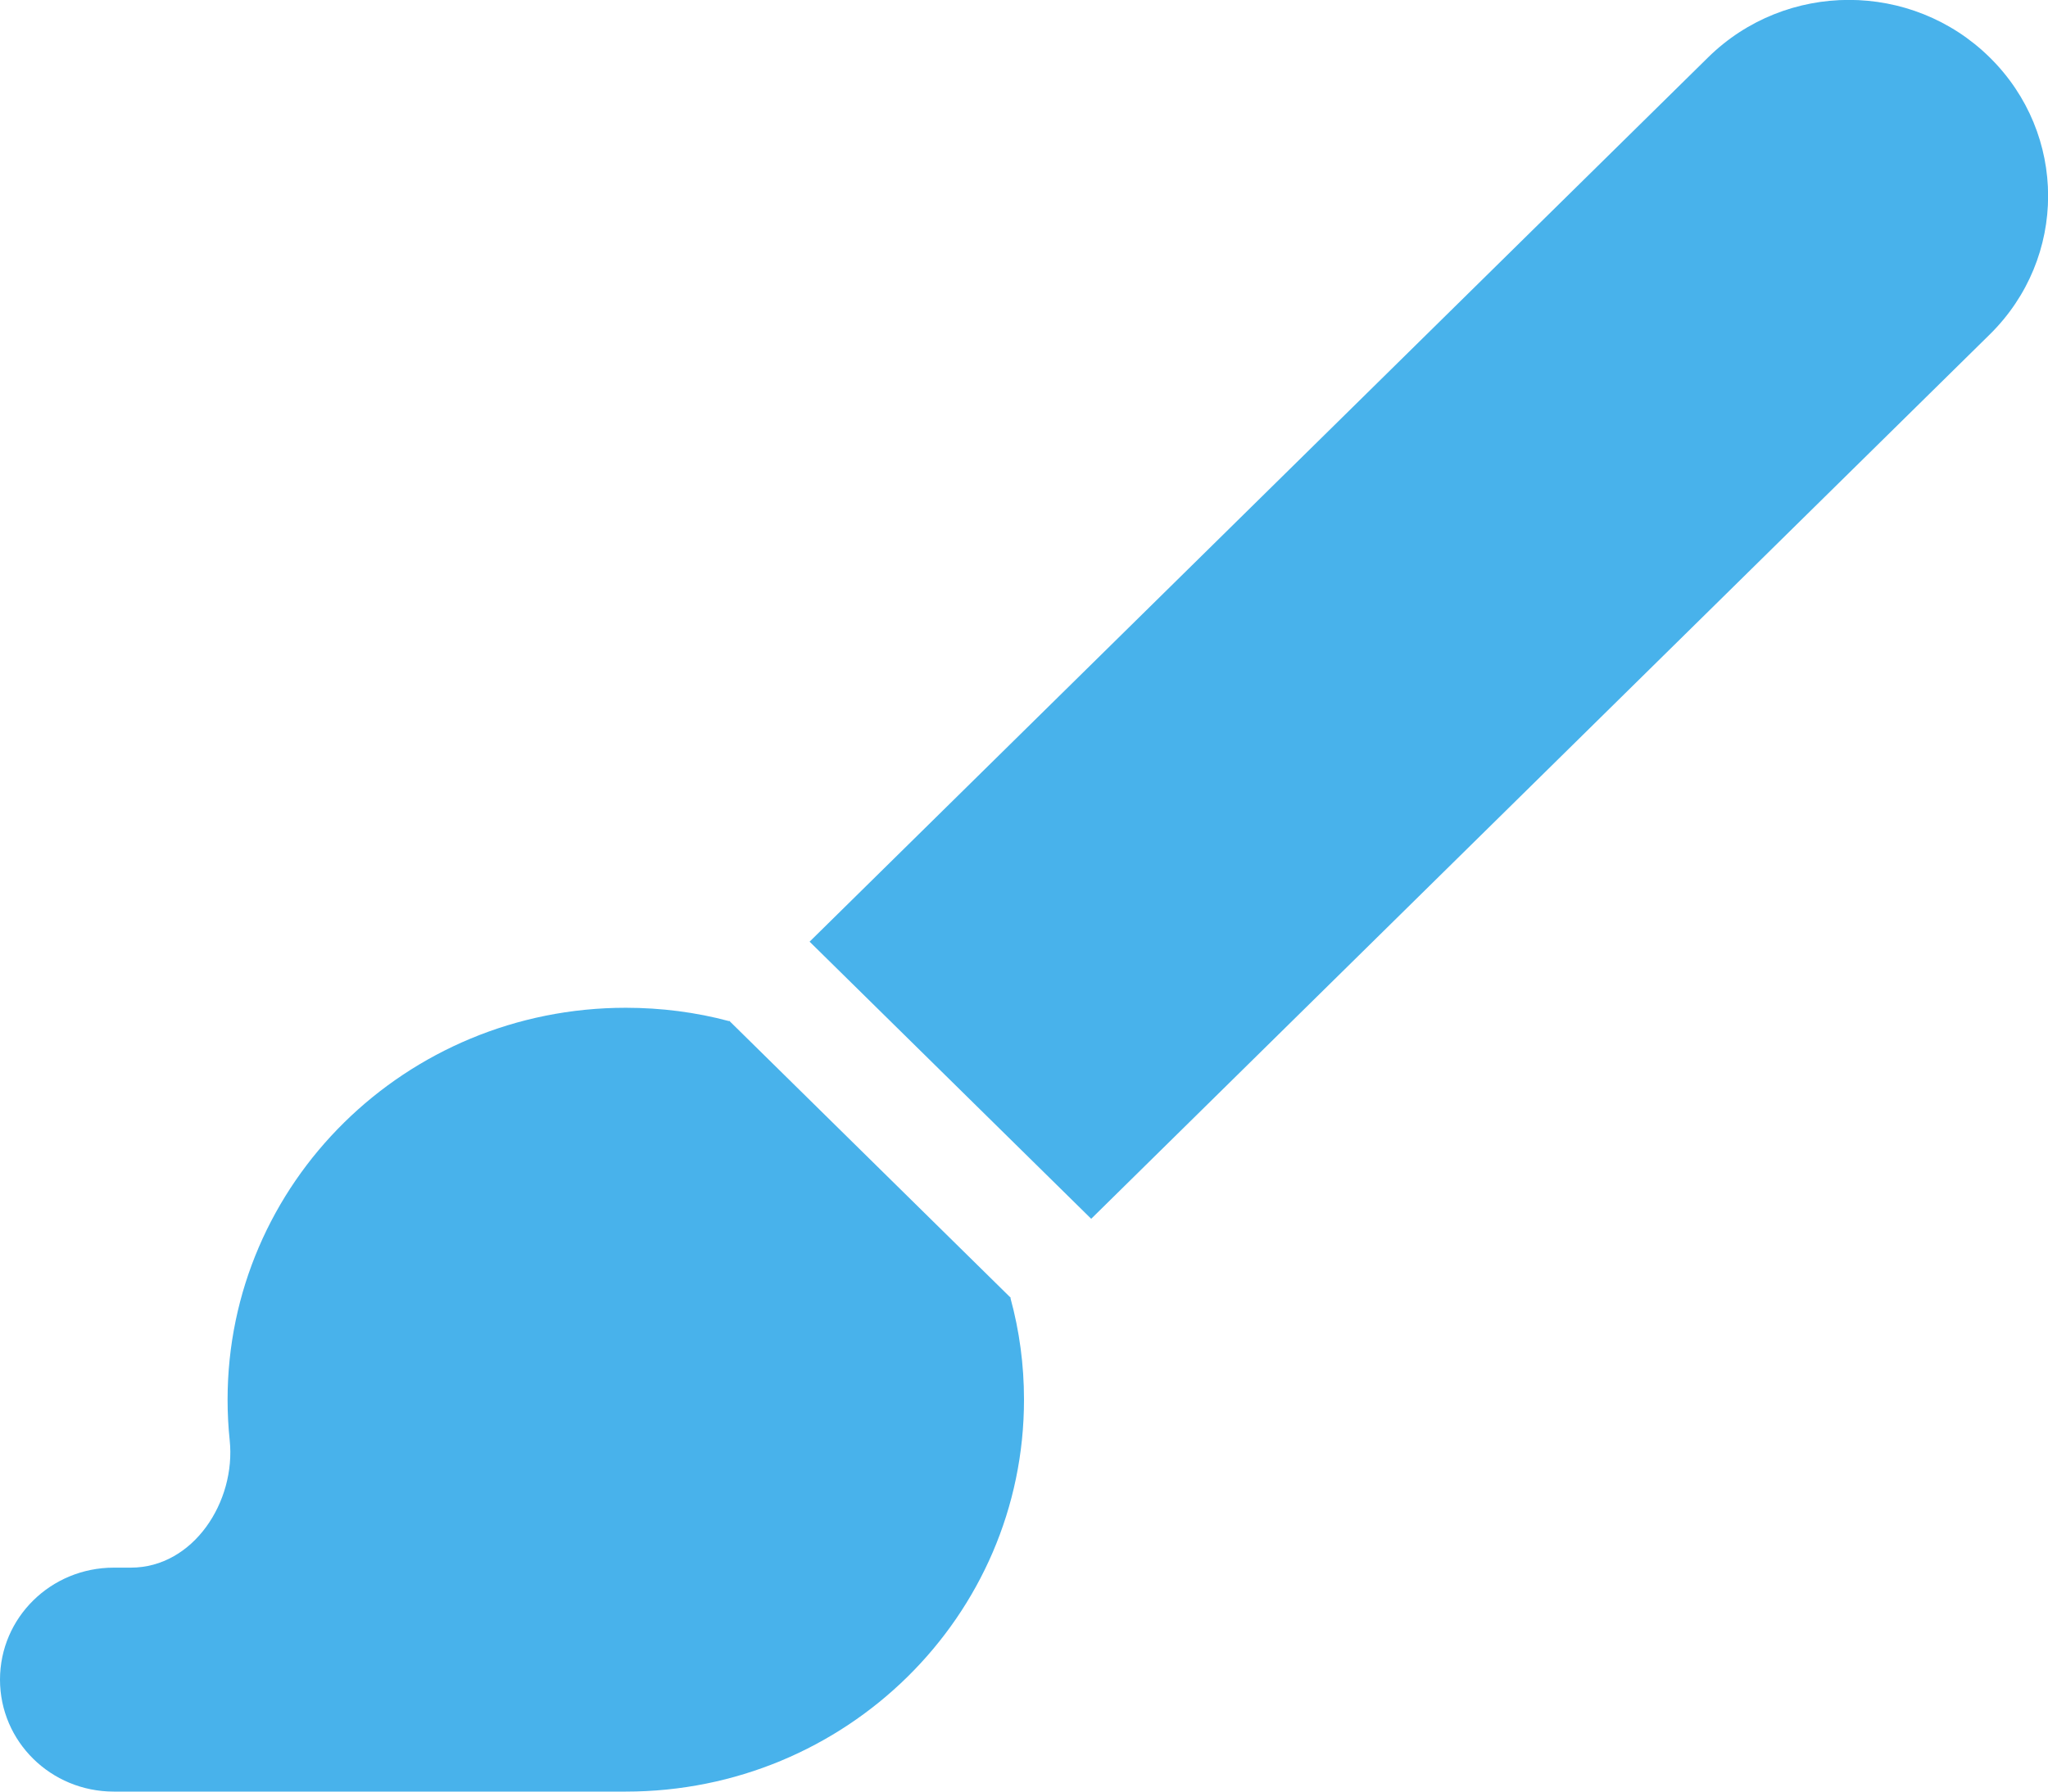 <?xml version="1.0" encoding="UTF-8"?>
<svg xmlns="http://www.w3.org/2000/svg" width="32" height="28" viewBox="0 0 32 28" fill="none">
  <g clip-path="url(#clip0_3263_3539)">
    <path d="M31.089 0.897C32.306 2.095 32.306 4.031 31.089 5.228L17.05 19.048L12.65 14.717L26.689 0.897C27.906 -0.301 29.872 -0.301 31.089 0.897ZM11.394 15.953L15.794 20.284L15.789 20.289C15.928 20.798 16 21.328 16 21.875C16 25.26 13.217 28 9.778 28H1.778C0.794 28 0 27.218 0 26.25C0 25.282 0.794 24.5 1.778 24.5H2.044C3.022 24.5 3.689 23.467 3.589 22.509C3.567 22.302 3.556 22.088 3.556 21.875C3.556 18.49 6.339 15.75 9.778 15.75C10.333 15.75 10.878 15.821 11.389 15.958L11.394 15.953Z" fill="#48B2EB"></path>
  </g>
  <defs>
    <clipPath id="clip0_3263_3539">
      <rect width="32" height="28" fill="white"></rect>
    </clipPath>
  </defs>
</svg>
